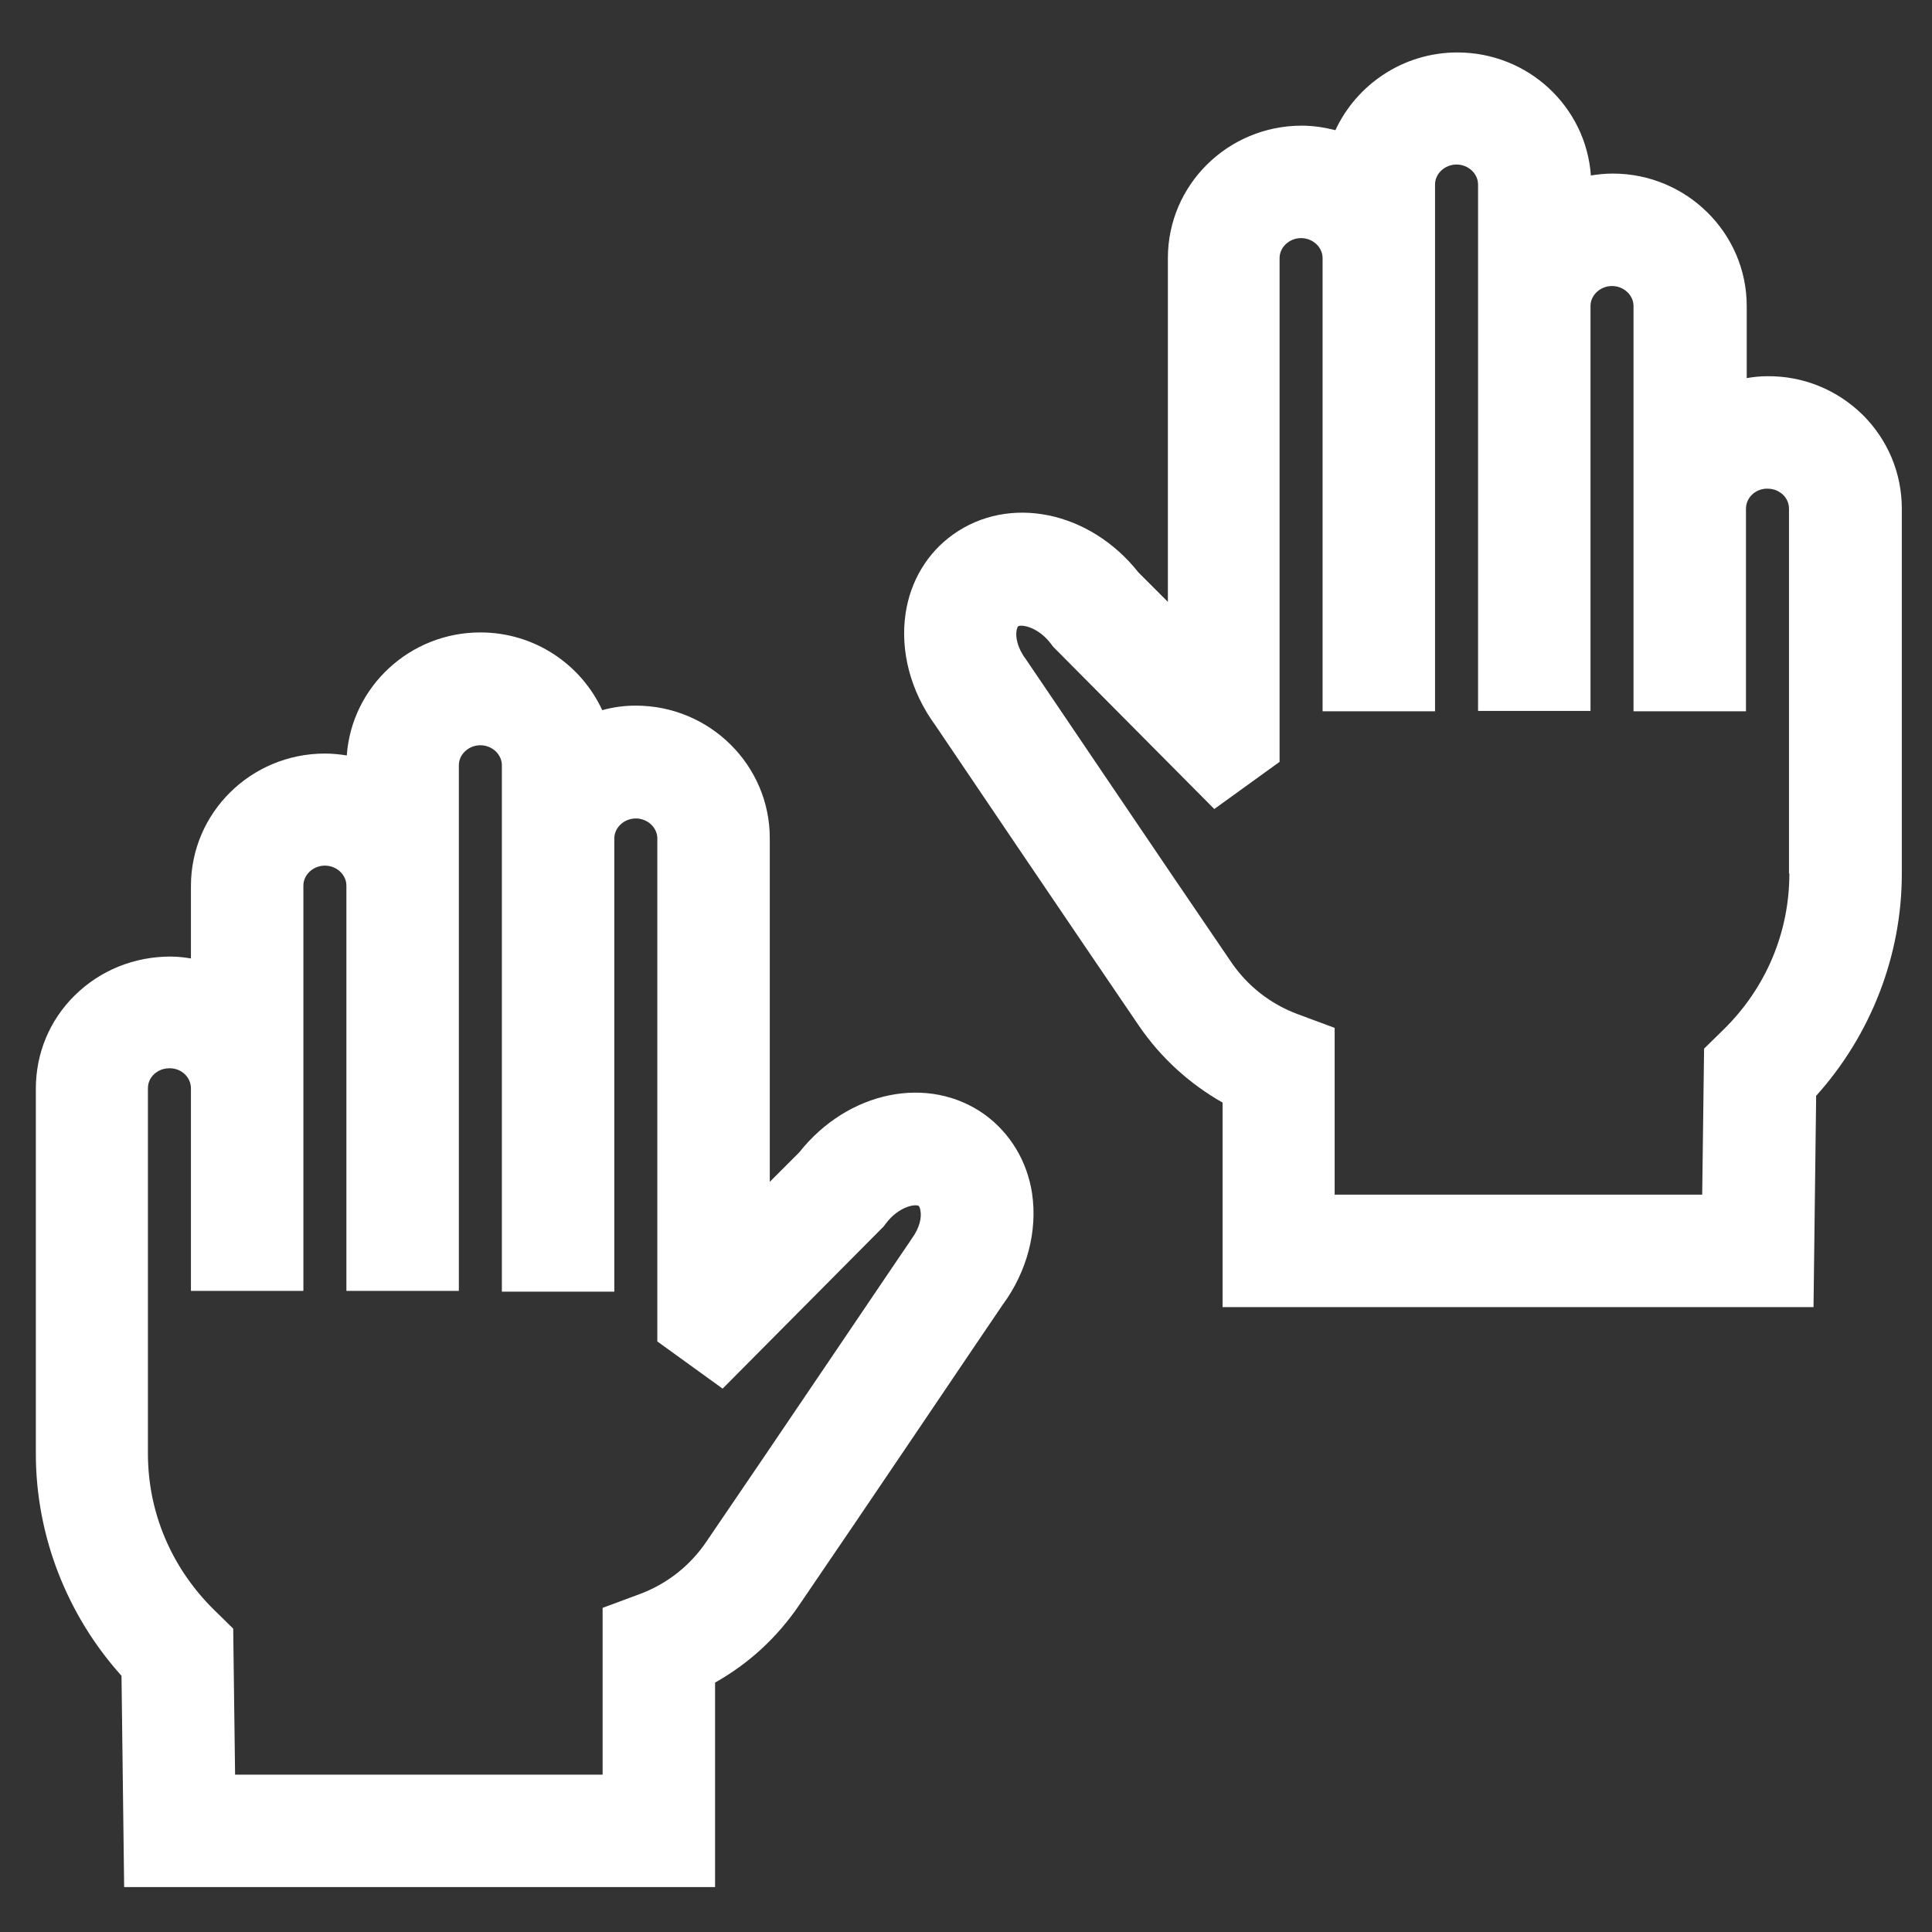 <?xml version="1.0" encoding="utf-8"?>
<!-- Generator: Adobe Illustrator 23.0.0, SVG Export Plug-In . SVG Version: 6.00 Build 0)  -->
<svg version="1.1" id="Capa_1" xmlns="http://www.w3.org/2000/svg" xmlns:xlink="http://www.w3.org/1999/xlink" x="0px" y="0px"
	 viewBox="0 0 512 512" style="enable-background:new 0 0 512 512;" xml:space="preserve">
<rect x="0" y="0" width="512" height="512" fill="#333333" stroke="none"/>
<style type="text/css">
	.st0{fill:#FFFFFF;}
</style>
<path class="st0" d="M1086.3,654.4c-2.5,3.2-5.8,4.1-9.8,4.1c-65.6-0.1-131.1-0.1-196.7-0.1c-8.2,0-10.3-2.1-9.9-10.4
	c1.8-39.3,15.4-73.3,46-99.3c5.6-4.8,12.1-8.4,18.3-12.6c-21.1-15.9-32.7-37.8-31.4-65.5c1-21.5,10.1-39.3,26.3-53.4
	c31.5-27.3,79.4-23.4,106.6,8.6c27,31.7,24.4,82.2-13.9,110.5c30,16.2,48.6,41.7,58.3,74c2.9,9.7,4.2,19.8,6.3,29.8
	C1086.3,644.8,1086.3,649.6,1086.3,654.4z M1015.8,541c-11.9,5.5-24.2,8.9-37.3,9s-25.4-3.4-37.5-8.4c12.3,12.8,24.6,25.6,37.1,38.7
	C990.9,567,1003.4,554,1015.8,541z"/>
<path class="st0" d="M655.4,786.1c-40.1-29.6-41.1-82.9-10.8-114.4c29.6-30.8,80-30.4,109.2,0.6c29.6,31.6,28.4,84.4-11.3,113.6
	c30.1,16.2,48.9,41.7,58.3,74c3.6,12.4,4.6,25.7,6.2,38.7c0.8,7-1.9,9.4-8.7,9.4c-66.2,0-132.5,0-198.7,0c-6.2,0-9-2.1-8.8-7.3
	c1.3-44.5,17-81.8,54.1-108.5C648,789.8,651.7,788.2,655.4,786.1z M736,791.2c-25.2,11.7-50,11.5-74.9-0.6
	c12.5,13,25.1,26.1,37.8,39.3C711.6,816.7,723.8,804,736,791.2z"/>
<path class="st0" d="M866.9,693.9c-6.3,0-12.5,0.2-18.8,0.1c-6.9-0.1-10.8-3.5-10.8-8.9c0-5.5,4-8.8,10.9-8.8
	c13.3,0,26.6,0,39.8,0.2c7.5,0.1,10.7,3.2,10.7,10.6c0.1,13.4,0,26.9-0.1,40.3c-0.1,6.6-3.8,10.7-9.2,10.5
	c-5.3-0.2-8.5-4.1-8.5-10.6c0-6.4,0.3-12.8,0.4-19.2c-0.4-0.1-0.8-0.3-1.3-0.4c-1.1,1.1-2.3,2.3-3.4,3.4
	c-17.4,17.3-34.8,34.5-52.3,51.8c-1.4,1.4-2.9,3-4.7,3.9c-3.9,2.1-7.8,1.7-10.7-1.6c-3-3.4-3.3-7.4-0.4-11.2
	c1.1-1.5,2.5-2.8,3.8-4.1c17.2-17,34.3-34,51.5-51.1c1.2-1.2,2.4-2.3,3.5-3.5C867.3,694.8,867.1,694.3,866.9,693.9z"/>
<path class="st0" d="M902.9,814.9c0-6.3,0.2-12.5,0.1-18.8c-0.1-6.9-3.5-10.8-8.9-10.8c-5.5,0-8.8,4-8.8,10.9
	c0,13.3,0,26.6,0.2,39.8c0.1,7.5,3.2,10.7,10.6,10.7c13.4,0.1,26.9,0,40.3-0.1c6.6-0.1,10.7-3.8,10.5-9.2c-0.2-5.3-4.1-8.5-10.6-8.5
	c-6.4,0-12.8,0.3-19.2,0.4c-0.1-0.4-0.3-0.8-0.4-1.3c1.1-1.1,2.3-2.3,3.4-3.4c17.3-17.4,34.5-34.8,51.8-52.3c1.4-1.4,3-2.9,3.9-4.7
	c2.1-3.9,1.7-7.8-1.6-10.7c-3.4-3-7.4-3.3-11.2-0.4c-1.5,1.1-2.8,2.5-4.1,3.8c-17,17.2-34,34.3-51.1,51.5c-1.2,1.2-2.3,2.4-3.5,3.5
	C903.9,815.2,903.4,815,902.9,814.9z"/>
<g id="XMLID_5217_">
	<path id="XMLID_5218_" class="st0" d="M-278.6,624.5c-2.2-0.3-4.4-0.5-6.5-0.7c-15.5-6.3-43.1-10.7-75.5,14.2l-0.8,0.7l-10.6,10.7
		c-40-27.2-71.8-10.4-80.8-4.5l-39.9-39.9l-125.7,125.7l47.7,47.7c0.4,21.4,8,43.3,22.7,65.4c6.1,9.1,13.2,17.5,20.9,25.3
		c9.8,10,19.8,19.8,29.7,29.7c-10.7,15.6-6.1,28.6,5.1,40.2c11.6,12.1,22.3,13.5,38,8.9c0.1,0,0.3,0,0.4,0.1
		c11.3,16.9,21.7,25.1,32.9,26c4.7,4.5,9.3,9.1,13.9,13.6c13.9,13.4,35,16.4,51.8,6.8c7.2-4.1,8.5-7.6,12.2-13.4
		c28.3,23.8,47.2,24.2,69.4-9.1c0.1-0.1,0.2-0.2,0.4-0.1c15.7,4.6,26.4,3.1,38-8.9c11.8-12.3,16.3-26,3.1-42.9
		c-0.1-0.1-3.5-4.6-3.3-4.5c9.4,0.3,16.9-5.7,21-11c10.9-14.2,10.3-29-1.5-43.7c5.1-5.2,10.3-10.3,15.4-15.4
		c7.7-7.8,14.8-16.2,20.9-25.3c14.8-22.1,22.4-44,22.7-65.4l47.7-47.7L-235,581.3L-278.6,624.5z M-519.6,850.9
		c-14.5-15.3-25.3-32.1-30.1-51.3c-1.1-4.3-1.8-8.6-2.2-13.1c-0.3-3.7-0.5-7.4-0.3-11.2l-48.3-48.3l103.9-104l33.3,33.3l2.2,2.2
		l-0.1,0.3l16.1,1.3l1.1-2.6c6.3-4.3,32.7-18.9,67.9,7.9l46.5,46.7c2.3,2.3,3.6,5.5,3.6,8.8s-1.3,6.5-3.6,8.8l-3.1,3.1
		c-4.9,4.9-12.8,4.8-17.6,0l-47.6-47.8l-11.6,8.1l12.9,15.1l5.6,5.6c-5.5,5.5-10.9,10.9-16.4,16.4c-1.4,1.4-2.1,2.8-2.5,4.3
		c-0.3,0.3-0.5,0.6-0.8,0.9c-32,32-64.1,64-96,96.1C-513.3,837.9-517.5,844.4-519.6,850.9z M-365.3,980.5c-3.7,3.5-7.5,5.6-13,5.2
		c-7.6-0.6-12.9-6.4-16.6-10c-2.2-2.2-4.5-4.5-6.7-6.7c5.3-2.8,10.8-6.8,16.9-11.8c3.7,5.9,4.9,9.3,12.2,13.4
		c3.2,1.9,6.7,3.2,10.2,4.2C-363,977.2-363.9,979.2-365.3,980.5z M-296.7,974.1c-7.1,8.4-15.3,9.1-25.7-0.6c-1.6-1.5-3.2-3-4.8-4.5
		c2.3-1.5,4.5-3.2,6.5-5.1c6-5.8,11.9-11.6,17.8-17.4c0.6,0.6,1.3,1.3,1.9,1.9C-291.2,958.2-289.9,966.1-296.7,974.1z M-247,948.1
		c-7.2,9.8-18.2,10.1-28.1,0.2c-4.9-4.9-9.8-9.8-14.7-14.7c8.1-7.9,16.2-15.8,24.3-23.7c4.5,4.6,9.1,9.1,13.7,13.7
		C-243.1,932.4-241.6,940.7-247,948.1z M-226.8,889.8c-3.7,9.2-14.6,13.5-23.2,8.7c-0.8-0.5-1.6-1-2.4-1.6
		c7.8-7.7,15.5-15.5,23.3-23.3C-225.9,878.2-224.1,883.1-226.8,889.8z M-127.5,703.1l-48.3,48.3c0.1,3.8,0,7.6-0.3,11.2
		c-0.4,4.5-1.2,8.9-2.2,13.1c-4.8,19.2-15.7,36.2-30.2,51.5c-19.7,20.8-40.4,40.6-60.7,60.9c-21.3,21.3-42.5,42.6-63.9,63.7
		c-3.7,3.6-9,9.4-16.6,10c-5.5,0.4-9.3-1.7-13-5.2c-3.3-3.1-4.4-11-3.1-15.9c1.4-5.3,6.1-10.2,10.2-14.4
		c9.7-9.9,19.6-19.7,29.4-29.5c4.8-4.8,9.5-9.6,14.2-14.4c5-5.2,19.6-16.1,11.4-23.7c-7.5-7-18.3,6.5-22.8,11.1
		c-4.8,4.8-9.6,9.6-14.4,14.3c-22.5,22-44.7,44.3-67.8,65.7c-10.4,9.7-18.6,8.9-25.7,0.5c-6.8-7.9-5.5-15.9,4.3-25.7
		c25.5-25.5,51-51,76.5-76.6c3.6-3.6,6.7-5.9,7.3-11.4c0.5-4-1-7.6-5.1-8.2c-7-1.1-10.1,1.6-14.6,6.1c-30,30-60,60.1-90.1,90.1
		c-9.9,9.8-20.9,9.6-28.1-0.2c-5.4-7.4-3.9-15.7,4.9-24.5c30.5-30.6,61-61.1,91.6-91.6c5-5,8.9-10.5,2.8-16.3
		c-5.8-5.5-10.9-0.6-15.3,3.8c-23.5,23.6-47,47.1-70.6,70.6c-3.1,3.1-6.4,6.3-10.3,8.4c-8.6,4.8-19.6,0.4-23.2-8.7
		c-3.8-9.4,1.1-15.4,7-21.3c39-38.9,78.1-77.8,116.8-117l16,16.1c5.4,5.5,12.6,8.2,19.8,8.2c7.1,0,14.2-2.7,19.7-8.1l3.1-3.1
		c5.3-5.2,8.2-12.2,8.2-19.7c0-7-2.6-13.6-7.2-18.7l-35.5-35.8l0,0l-7-7l9.5-9.5c14.7-11.2,27.7-15.1,38.5-15.6
		c19.7-1.8,37.2,8.5,37.2,8.5l10.5-10.5l33.3-33.3L-127.5,703.1z"/>
</g>
<g id="XMLID_6007_">
	<path id="XMLID_6011_" class="st0" d="M76.2,1274h267.7c34.6,0,62.7-28.1,62.7-62.7v-171.4c0-31.8-23.8-58-54.5-62.1V910
		c0-78.3-63.7-142.1-142-142.1C131.7,768,67.9,831.7,67.9,910v67.7c-30.7,4.1-54.5,30.3-54.5,62.1v171.4
		C13.5,1245.8,41.6,1274,76.2,1274z M36.9,1039.9c0-21.7,17.6-39.3,39.3-39.3h267.7c21.6,0,39.3,17.6,39.3,39.3v171.4
		c0,21.7-17.6,39.3-39.3,39.3H76.2c-21.6,0-39.3-17.6-39.3-39.3C36.9,1211.3,36.9,1039.9,36.9,1039.9z M210,791.4
		c65.4,0,118.6,53.2,118.6,118.6v67.1h-18.7V910c0-55.1-44.8-99.9-99.9-99.9s-99.9,44.8-99.9,99.9v67.1H91.4V910
		C91.4,844.6,144.6,791.4,210,791.4z M286.5,977.2h-153V910c0-42.2,34.3-76.5,76.5-76.5s76.5,34.3,76.5,76.5V977.2z"/>
	<path id="XMLID_6008_" class="st0" d="M186.6,1189.1h46.7c5.2,0,9.4-4.2,9.4-9.4v-108.3c0-5.2-4.2-9.4-9.4-9.4h-46.7
		c-5.2,0-9.4,4.2-9.4,9.4v108.3C177.3,1184.9,181.5,1189.1,186.6,1189.1z M196,1080.8h28v89.6h-28V1080.8z"/>
</g>
<g>
	<g>
		<g>
			<g>
				<path class="st0" d="M493.7,110c-6.8-6.7-15.8-10.4-25.4-10.3c-1.8,0-3.6,0.2-5.4,0.5V81.1c0-19.3-15.9-35.1-35.5-35.1
					c-2,0-3.9,0.2-5.8,0.5c-1.3-18.2-16.6-32.6-35.4-32.6c-14.3,0-26.7,8.5-32.3,20.6c-2.8-0.7-5.8-1.2-8.9-1.2
					c-19.6,0-35.5,15.7-35.5,35.1v91.1l-7.8-7.8c-12.9-16.3-34.3-20.7-49.2-10c-6.7,4.8-11.2,12.2-12.5,20.8
					c-1.5,10,1.3,20.7,7.8,29.6c2.8,4.2,37.1,54.9,54,79.7c5.8,8.5,13.4,15.4,22.2,20.4v54.2h156.6l0.7-56
					c14.5-16.1,22.7-37.2,22.7-58.8v-96.8C504,125.4,500.3,116.6,493.7,110z M474.2,231.5c0,15.6-6.2,30.4-17.6,41.5l-5,4.9
					l-0.5,38.7h-97.4v-44.2l-9.7-3.6c-7.3-2.7-13.4-7.5-17.7-13.8c-17.5-25.6-53.7-79.3-54.1-79.8l-0.4-0.6
					c-2.2-2.9-2.7-5.8-2.4-7.5c0.1-0.6,0.3-1,0.4-1.1c0.8-0.6,5.3,0.1,8.7,4.6l0.6,0.8l42.7,43l17.3-12.5V68.4
					c0-2.9,2.6-5.3,5.7-5.3c3.1,0,5.7,2.4,5.7,5.3v120.1v0h29.8v0V68.4V48.9c0-2.9,2.6-5.3,5.7-5.3s5.7,2.4,5.7,5.3v32.1v107.4v0
					h29.8v0V81.1c0-2.9,2.6-5.3,5.7-5.3c3.1,0,5.7,2.4,5.7,5.3v53.7v53.7v0h29.8v0v-53.7c0-2.9,2.5-5.3,5.6-5.3c0,0,0,0,0.1,0
					c2.1,0,3.5,1,4.2,1.7c0.7,0.7,1.5,1.9,1.5,3.6V231.5z"/>
			</g>
		</g>
	</g>
	<g>
		<g>
			<g>
				<path class="st0" d="M261,295.4c-14.9-10.7-36.3-6.3-49.2,10l-7.8,7.8v-91.1c0-19.3-15.9-35.1-35.5-35.1c-3.1,0-6,0.4-8.9,1.2
					c-5.6-12.1-17.9-20.6-32.3-20.6c-18.7,0-34.1,14.4-35.4,32.6c-1.9-0.3-3.8-0.5-5.8-0.5c-19.6,0-35.5,15.7-35.5,35.1V254
					c-1.8-0.3-3.6-0.5-5.4-0.5c-9.6,0-18.6,3.6-25.4,10.3c-6.7,6.6-10.3,15.4-10.3,24.7v96.8c0,21.6,8.2,42.7,22.7,58.8l0.7,56
					h156.6v-54.2c8.9-5,16.4-11.9,22.2-20.4c16.9-24.7,51.1-75.5,54-79.7c6.5-8.8,9.3-19.6,7.8-29.6
					C272.2,307.7,267.7,300.3,261,295.4z M241.6,328.3l-0.4,0.6c-0.4,0.5-36.6,54.2-54.1,79.8c-4.3,6.3-10.4,11.1-17.7,13.8
					l-9.7,3.6v44.2H62.3l-0.5-38.7l-5-4.9c-11.3-11.1-17.6-25.8-17.6-41.5v-96.8c0-1.7,0.8-2.9,1.5-3.6c0.6-0.6,2-1.7,4.2-1.7
					c0,0,0,0,0.1,0c3.1,0,5.6,2.4,5.6,5.3v53.7v0h29.8v0v-53.7v-53.7c0-2.9,2.6-5.3,5.7-5.3c3.1,0,5.7,2.4,5.7,5.3v107.4v0h29.8v0
					V234.9v-32.1c0-2.9,2.6-5.3,5.7-5.3c3.1,0,5.7,2.4,5.7,5.3v19.4v120.1v0h29.8v0V222.2c0-2.9,2.6-5.3,5.7-5.3s5.7,2.4,5.7,5.3
					v133.3l17.3,12.5l42.7-43l0.6-0.8c3.4-4.5,7.8-5.2,8.7-4.6c0.1,0.1,0.3,0.5,0.4,1.1C244.3,322.5,243.8,325.3,241.6,328.3z"/>
			</g>
		</g>
	</g>
</g>
</svg>

